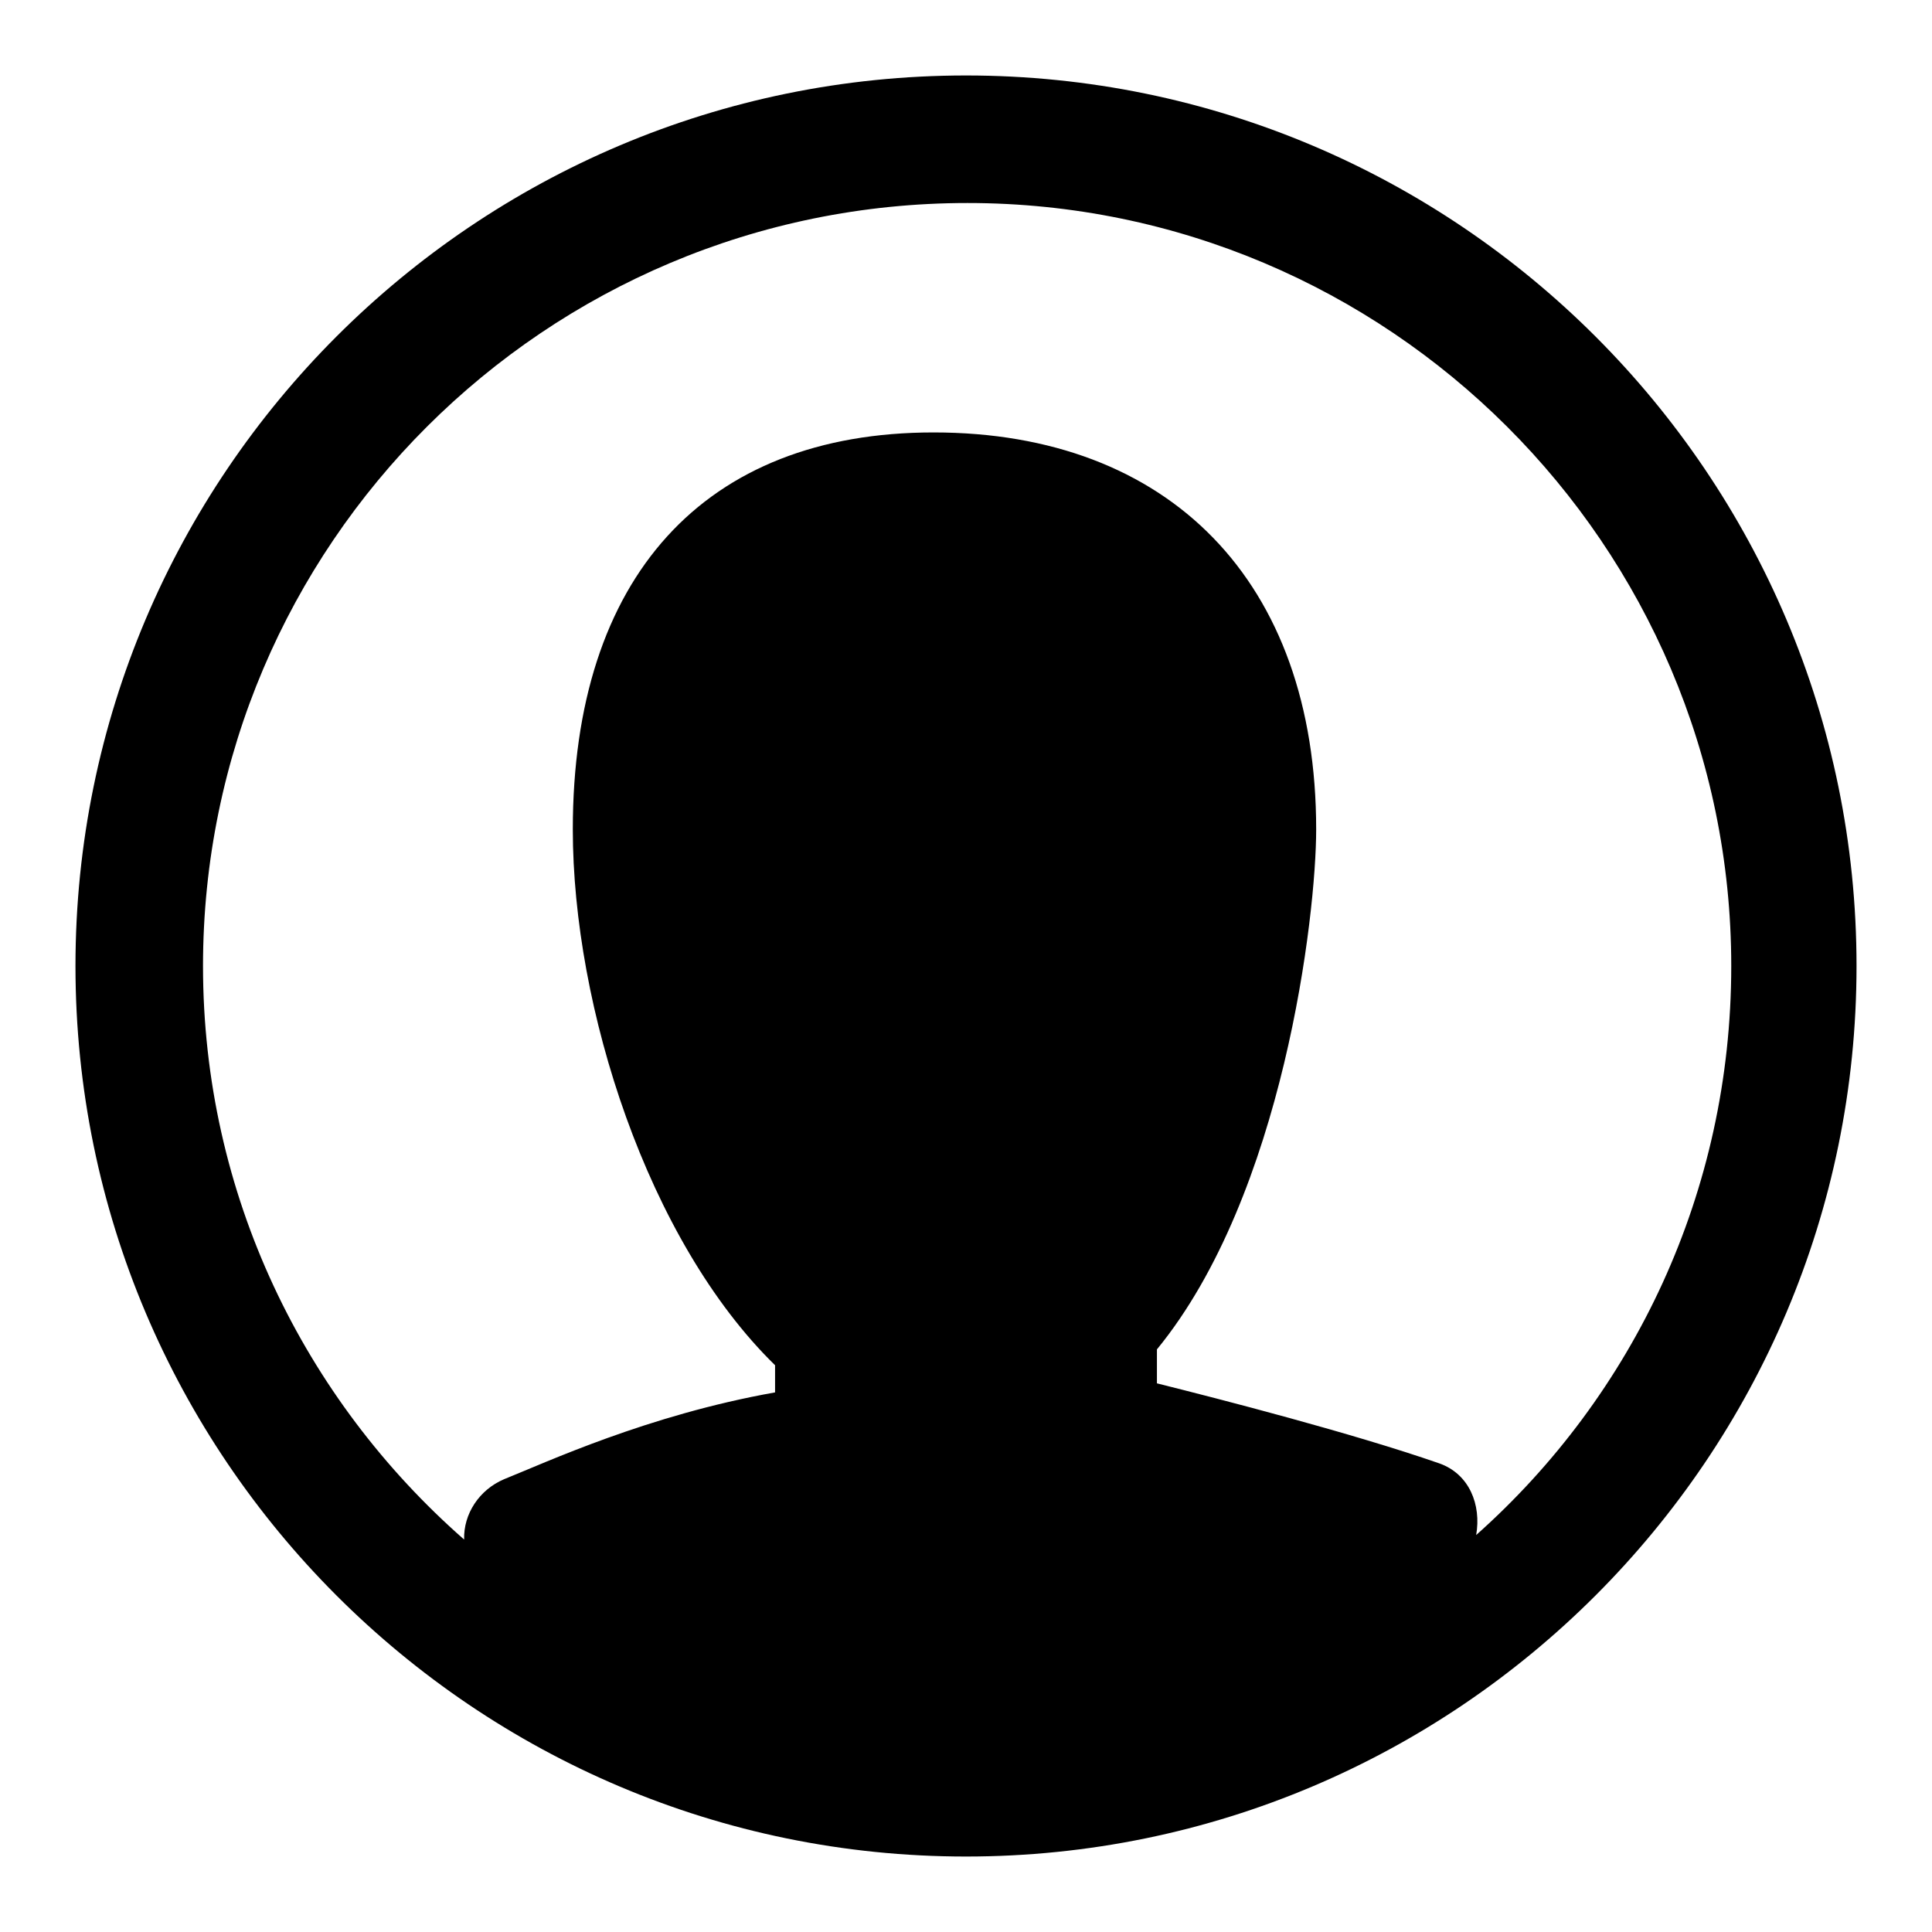 <?xml version="1.0" encoding="utf-8"?>
<!-- Svg Vector Icons : http://www.onlinewebfonts.com/icon -->
<!DOCTYPE svg PUBLIC "-//W3C//DTD SVG 1.1//EN" "http://www.w3.org/Graphics/SVG/1.1/DTD/svg11.dtd">
<svg version="1.1" xmlns="http://www.w3.org/2000/svg" xmlns:xlink="http://www.w3.org/1999/xlink" x="0px" y="0px" viewBox="0 0 256 256" enable-background="new 0 0 256 256" xml:space="preserve">
<g> <path fill="#000000" d="M128,10c65.1,0,118,52.9,118,118c0,65.1-52.9,118-118,118c-65.1,0-118-52.9-118-118C10,62.9,62.9,10,128,10 L128,10z M61.5,204c-0.1-3.4,2-6.6,5.3-8c5.5-2.2,19-8.5,35.9-11.5v-3.6c-16.9-16.5-26.8-47.5-26.8-71c0-33.4,17.4-52.6,47.8-52.6 c31.2,0,50.7,19.7,50.7,52.6c0,11.3-4.3,48.4-21.1,68.9v4.5c8.4,2.1,25.9,6.6,37.4,10.6c4,1.4,5.6,5.5,4.9,9.5 c20.8-18.5,33.8-45.4,33.8-75.4c0-55.8-45.5-101.1-101.2-101.1C72.3,26.9,26.9,72.2,26.9,128C26.9,158.3,40.3,185.4,61.5,204 L61.5,204z"/></g>
</svg>